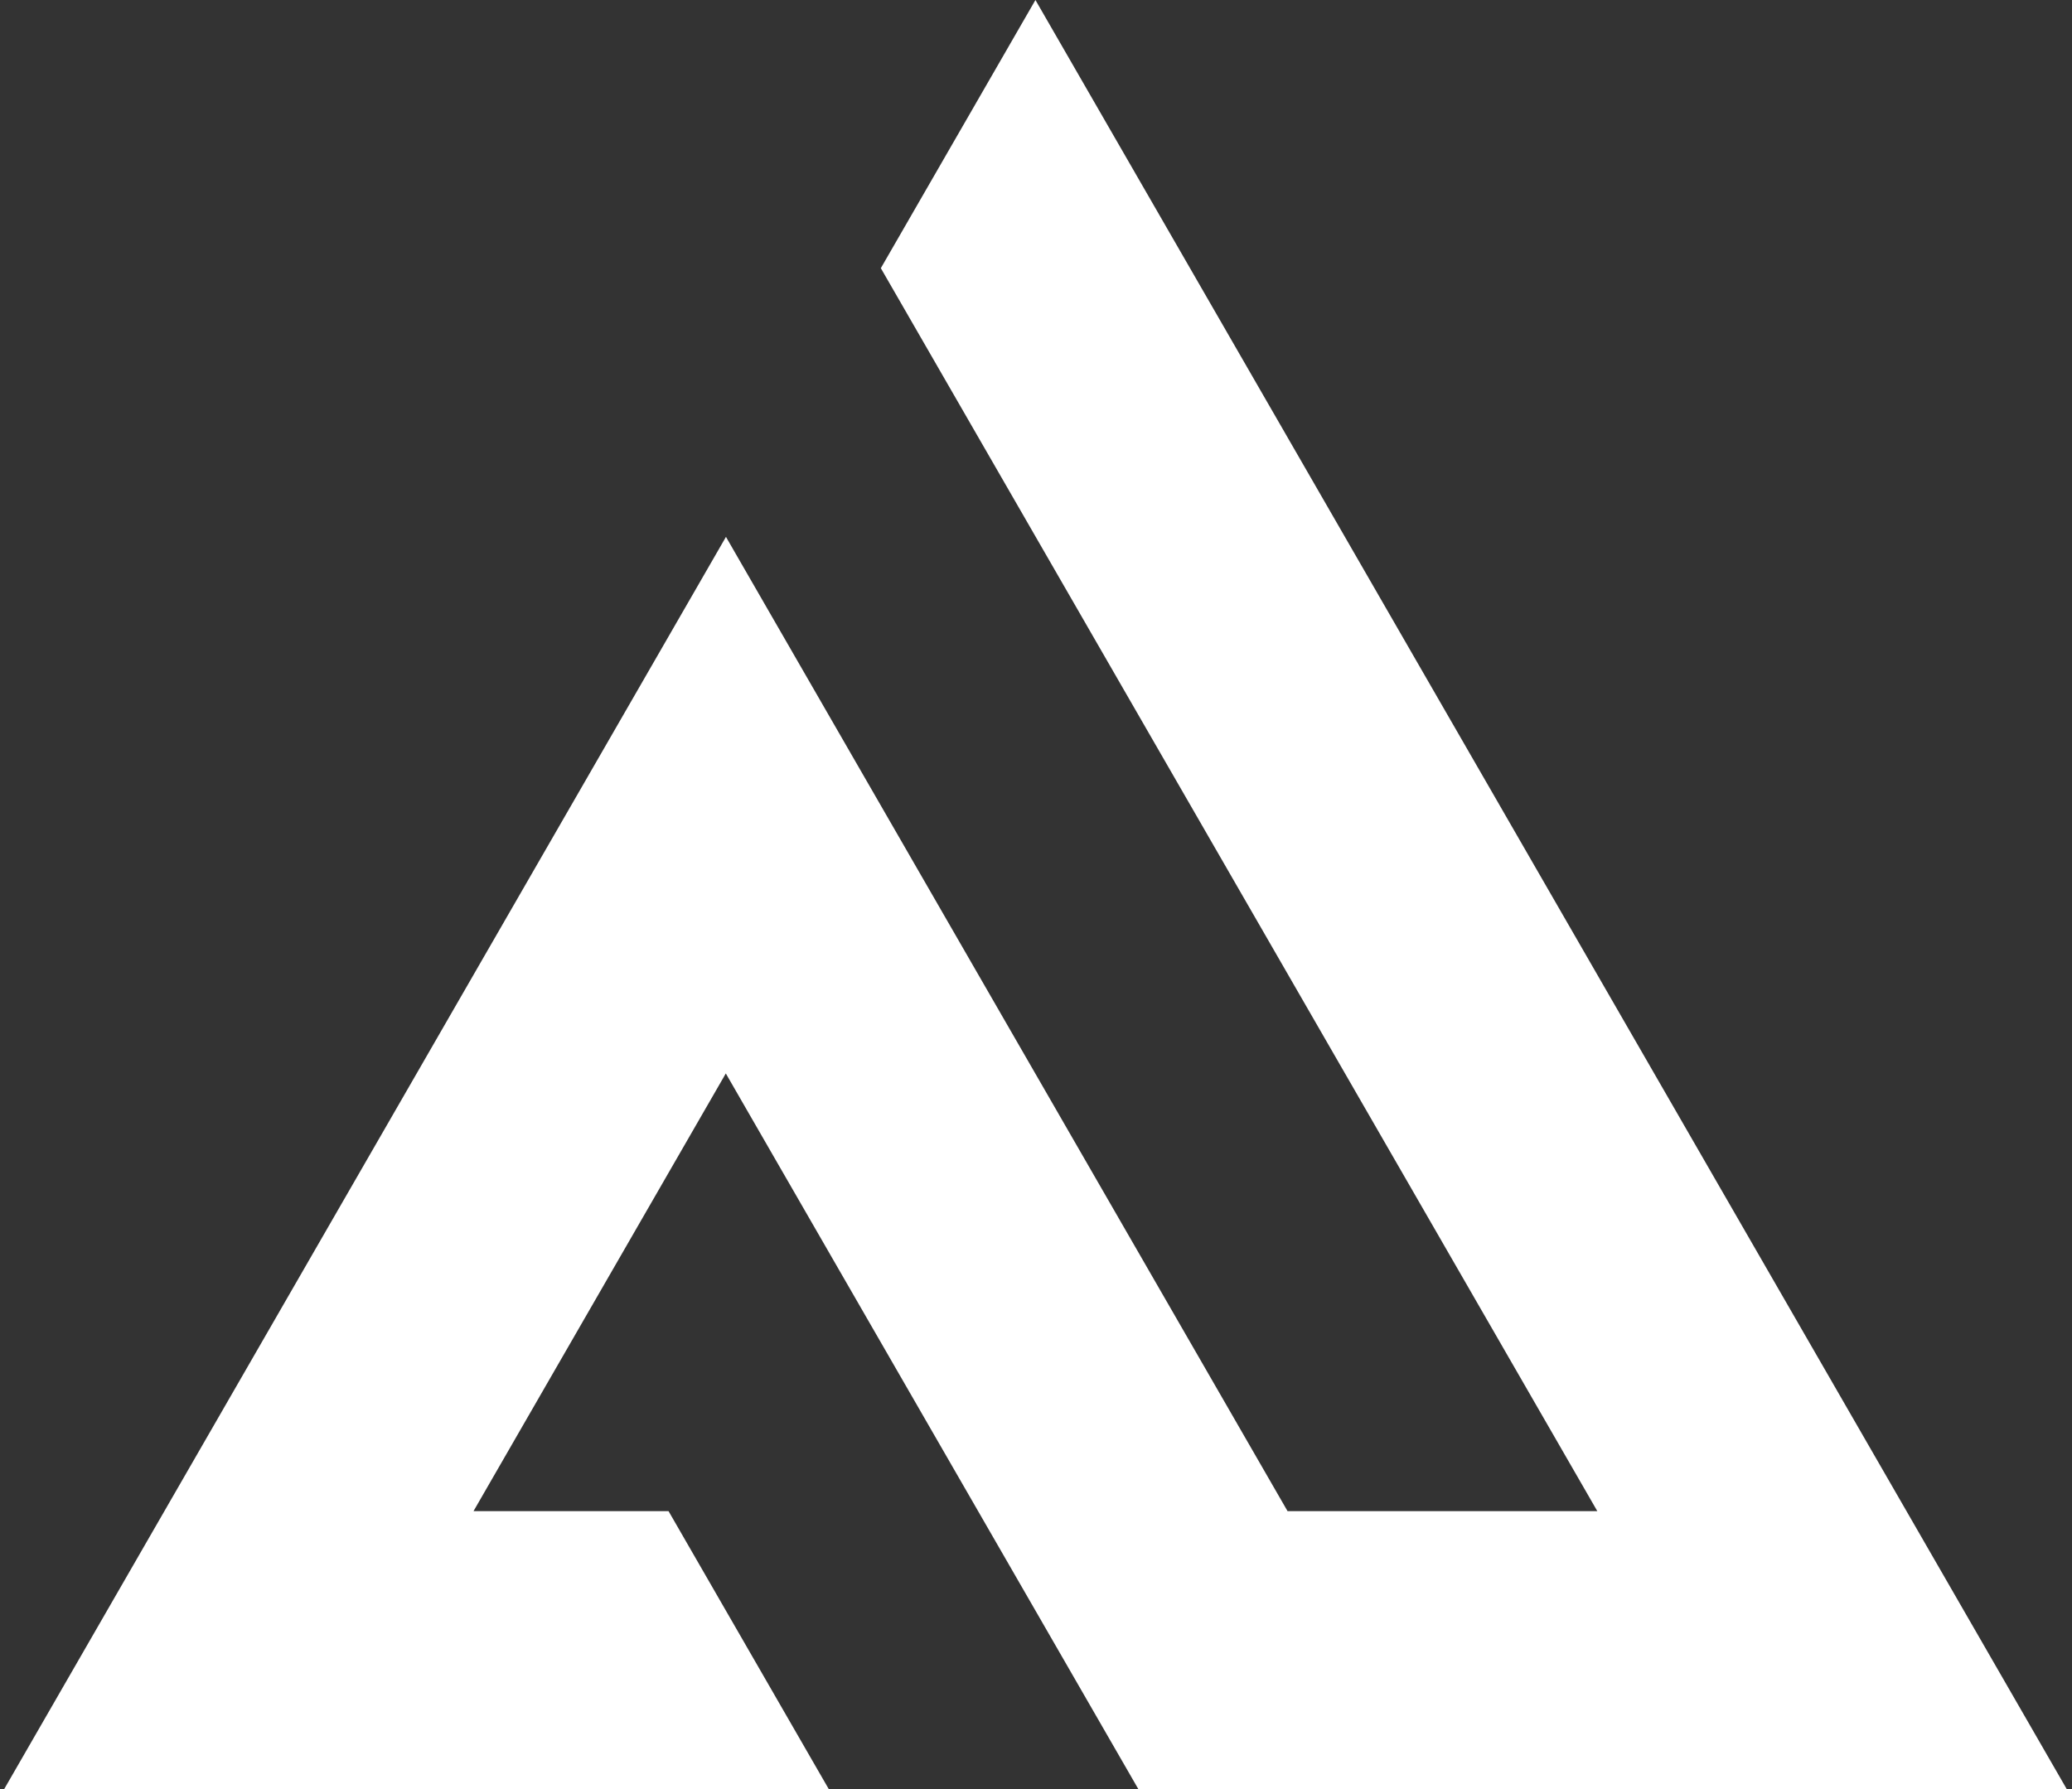 <svg xmlns="http://www.w3.org/2000/svg" version="1.1" xmlns:xlink="http://www.w3.org/1999/xlink" width="44" height="38"><rect width="100%" height="100%" fill="#333333" stroke="none"/><svg width="44" height="38" viewBox="0 0 44 38" fill="none" xmlns="http://www.w3.org/2000/svg">
<g clip-path="url(#clip0_574_3)">
<path d="M24.173 38L15.413 22.8L10.055 32.097H14.197L17.599 38H0.089L15.416 11.403L27.342 32.097H33.92L18.705 5.696L21.988 0L43.888 38H24.173Z" fill="white"></path>
</g>
<defs>
<clipPath id="SvgjsClipPath1001">
<rect width="44" height="38" fill="white"></rect>
</clipPath>
</defs>
</svg><style>@media (prefers-color-scheme: light) { :root { filter: none; } }
@media (prefers-color-scheme: dark) { :root { filter: none; } }
</style></svg>
